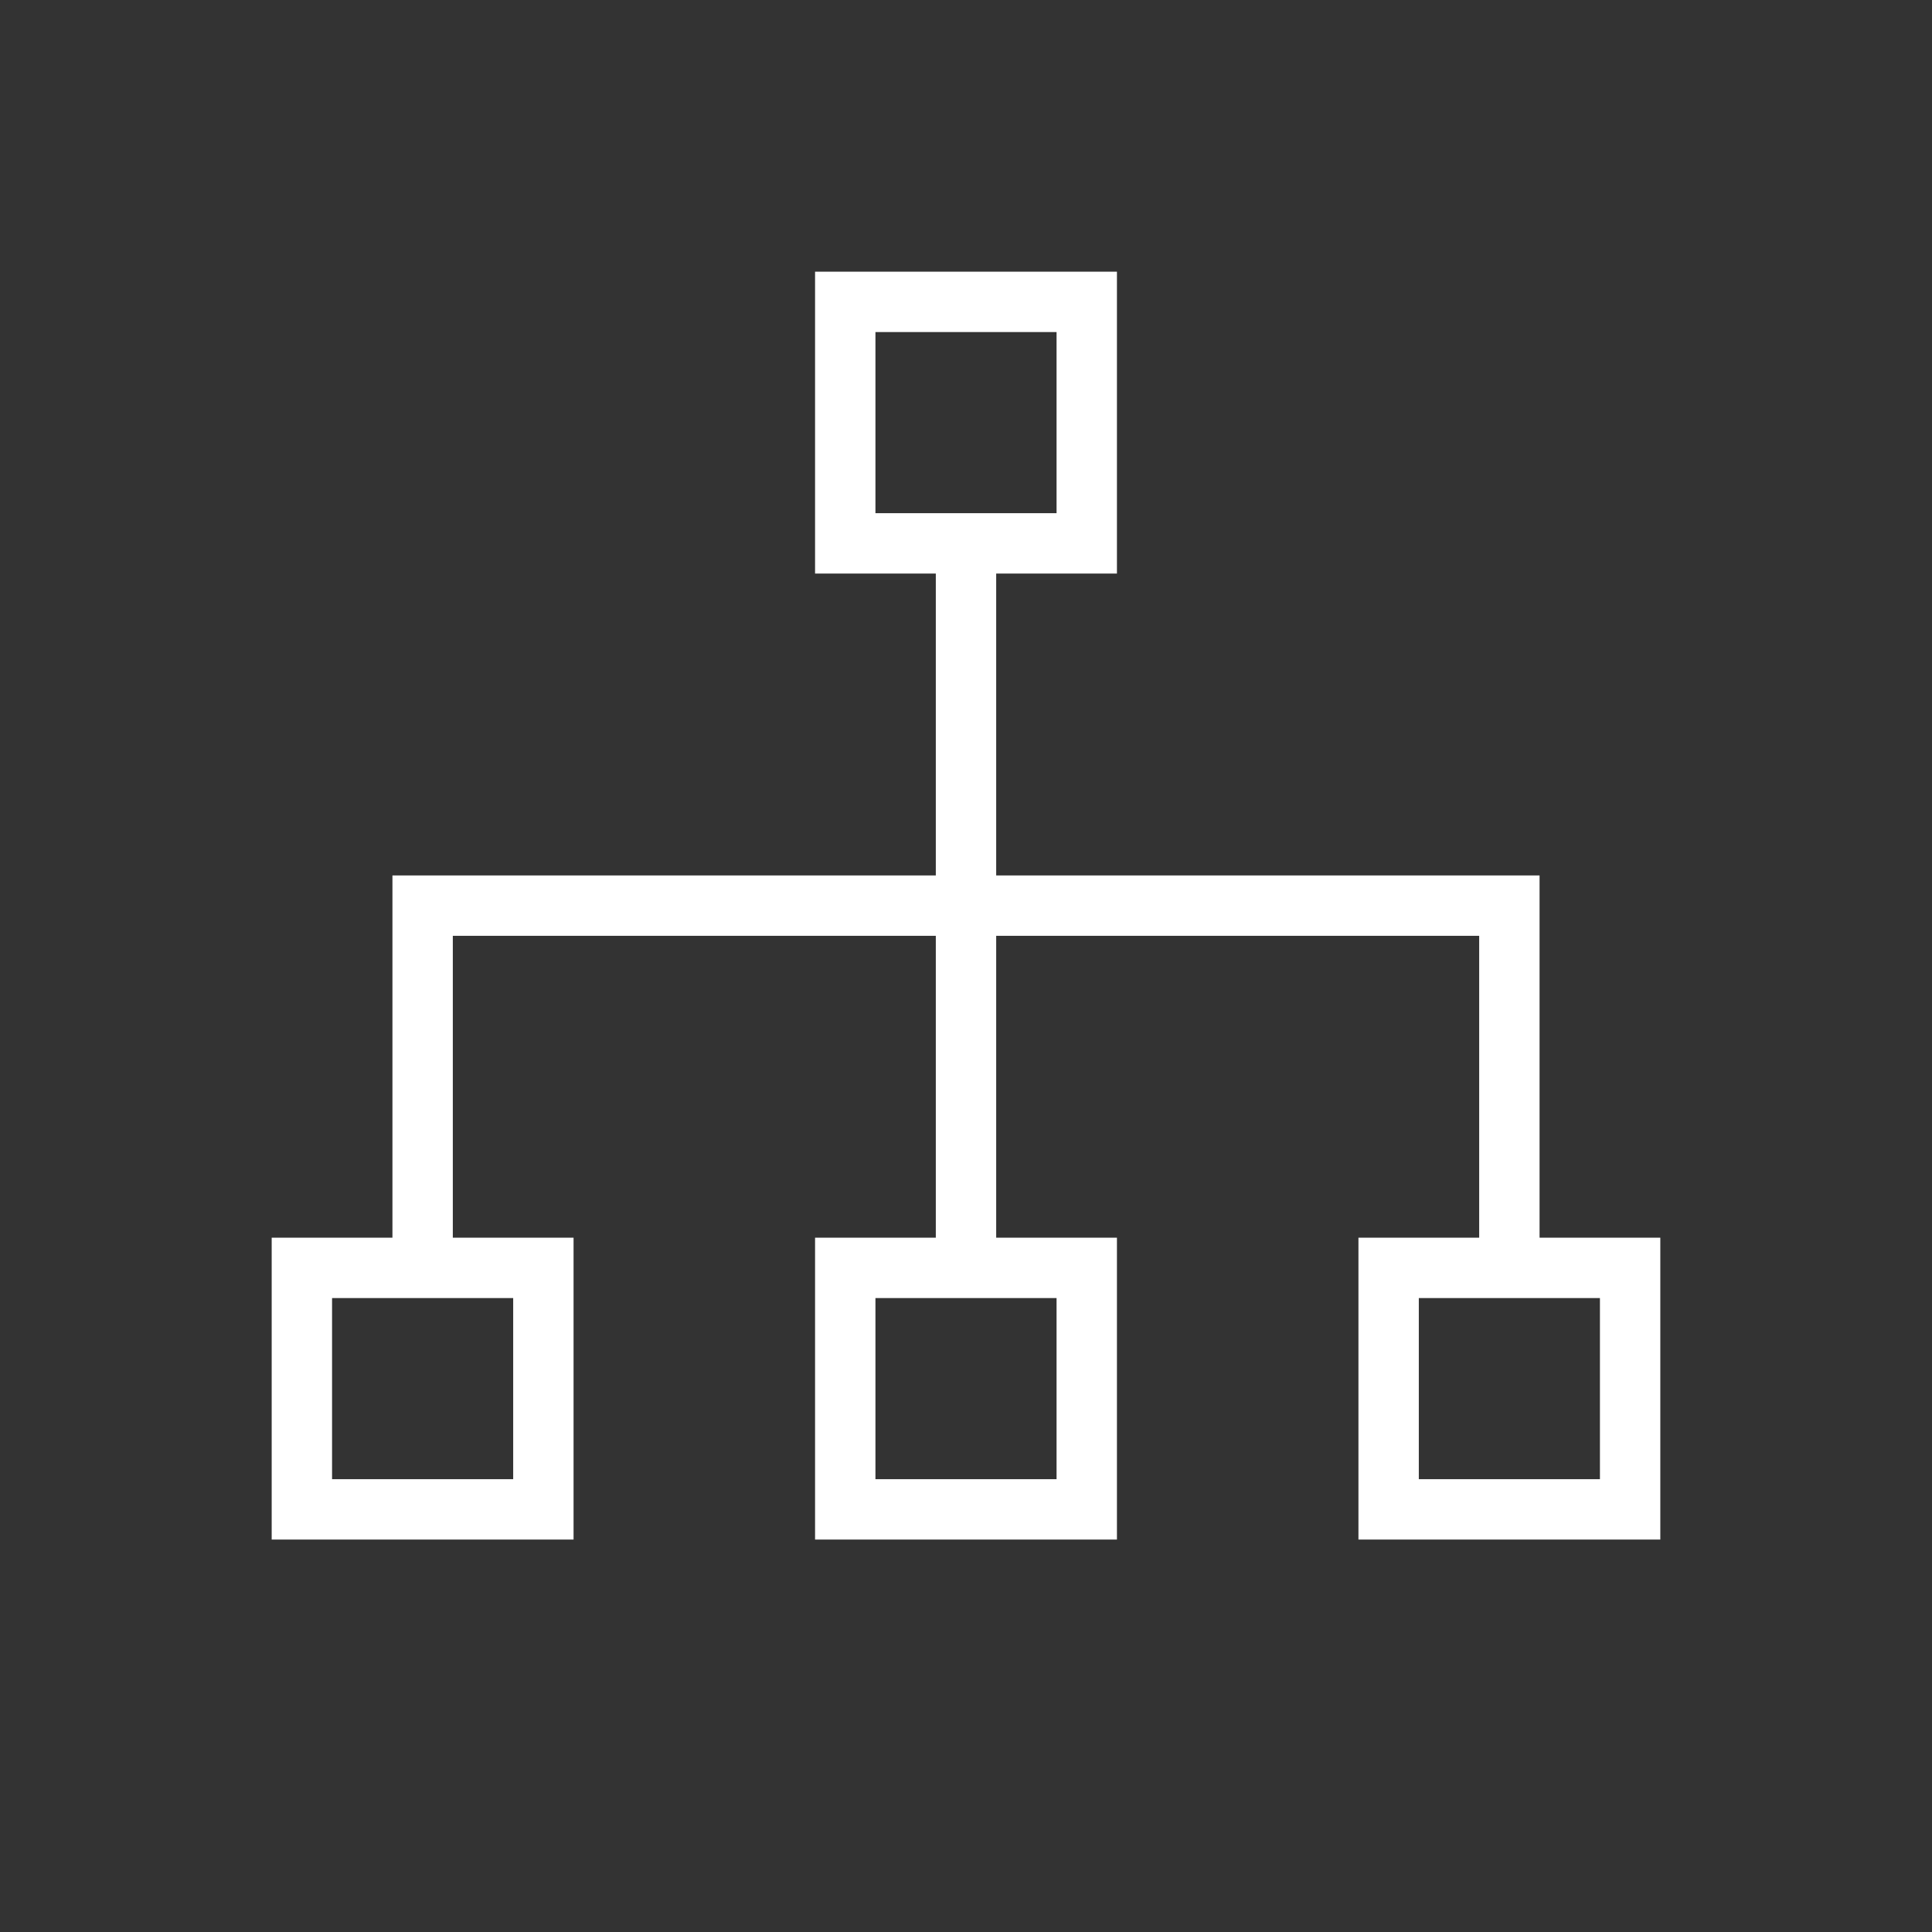 <svg width="64" height="64" viewBox="0 0 64 64" fill="none" xmlns="http://www.w3.org/2000/svg">
<rect x="0" y="0" width="64" height="64" fill="#333333" stroke="none"/>
<path fill-rule="evenodd" clip-rule="evenodd" d="M27 9V19H31V29H13V41H9V51H19V41H15V31H31V41H27V51H37V41H33V31H49V41H45V51H55V41H51V29H33V19H37V9H27ZM35 11H29V17H35V11ZM29 43H35V49H29V43ZM53 43H47V49H53V43ZM11 43H17V49H11V43Z" fill="white"/>
</svg>
